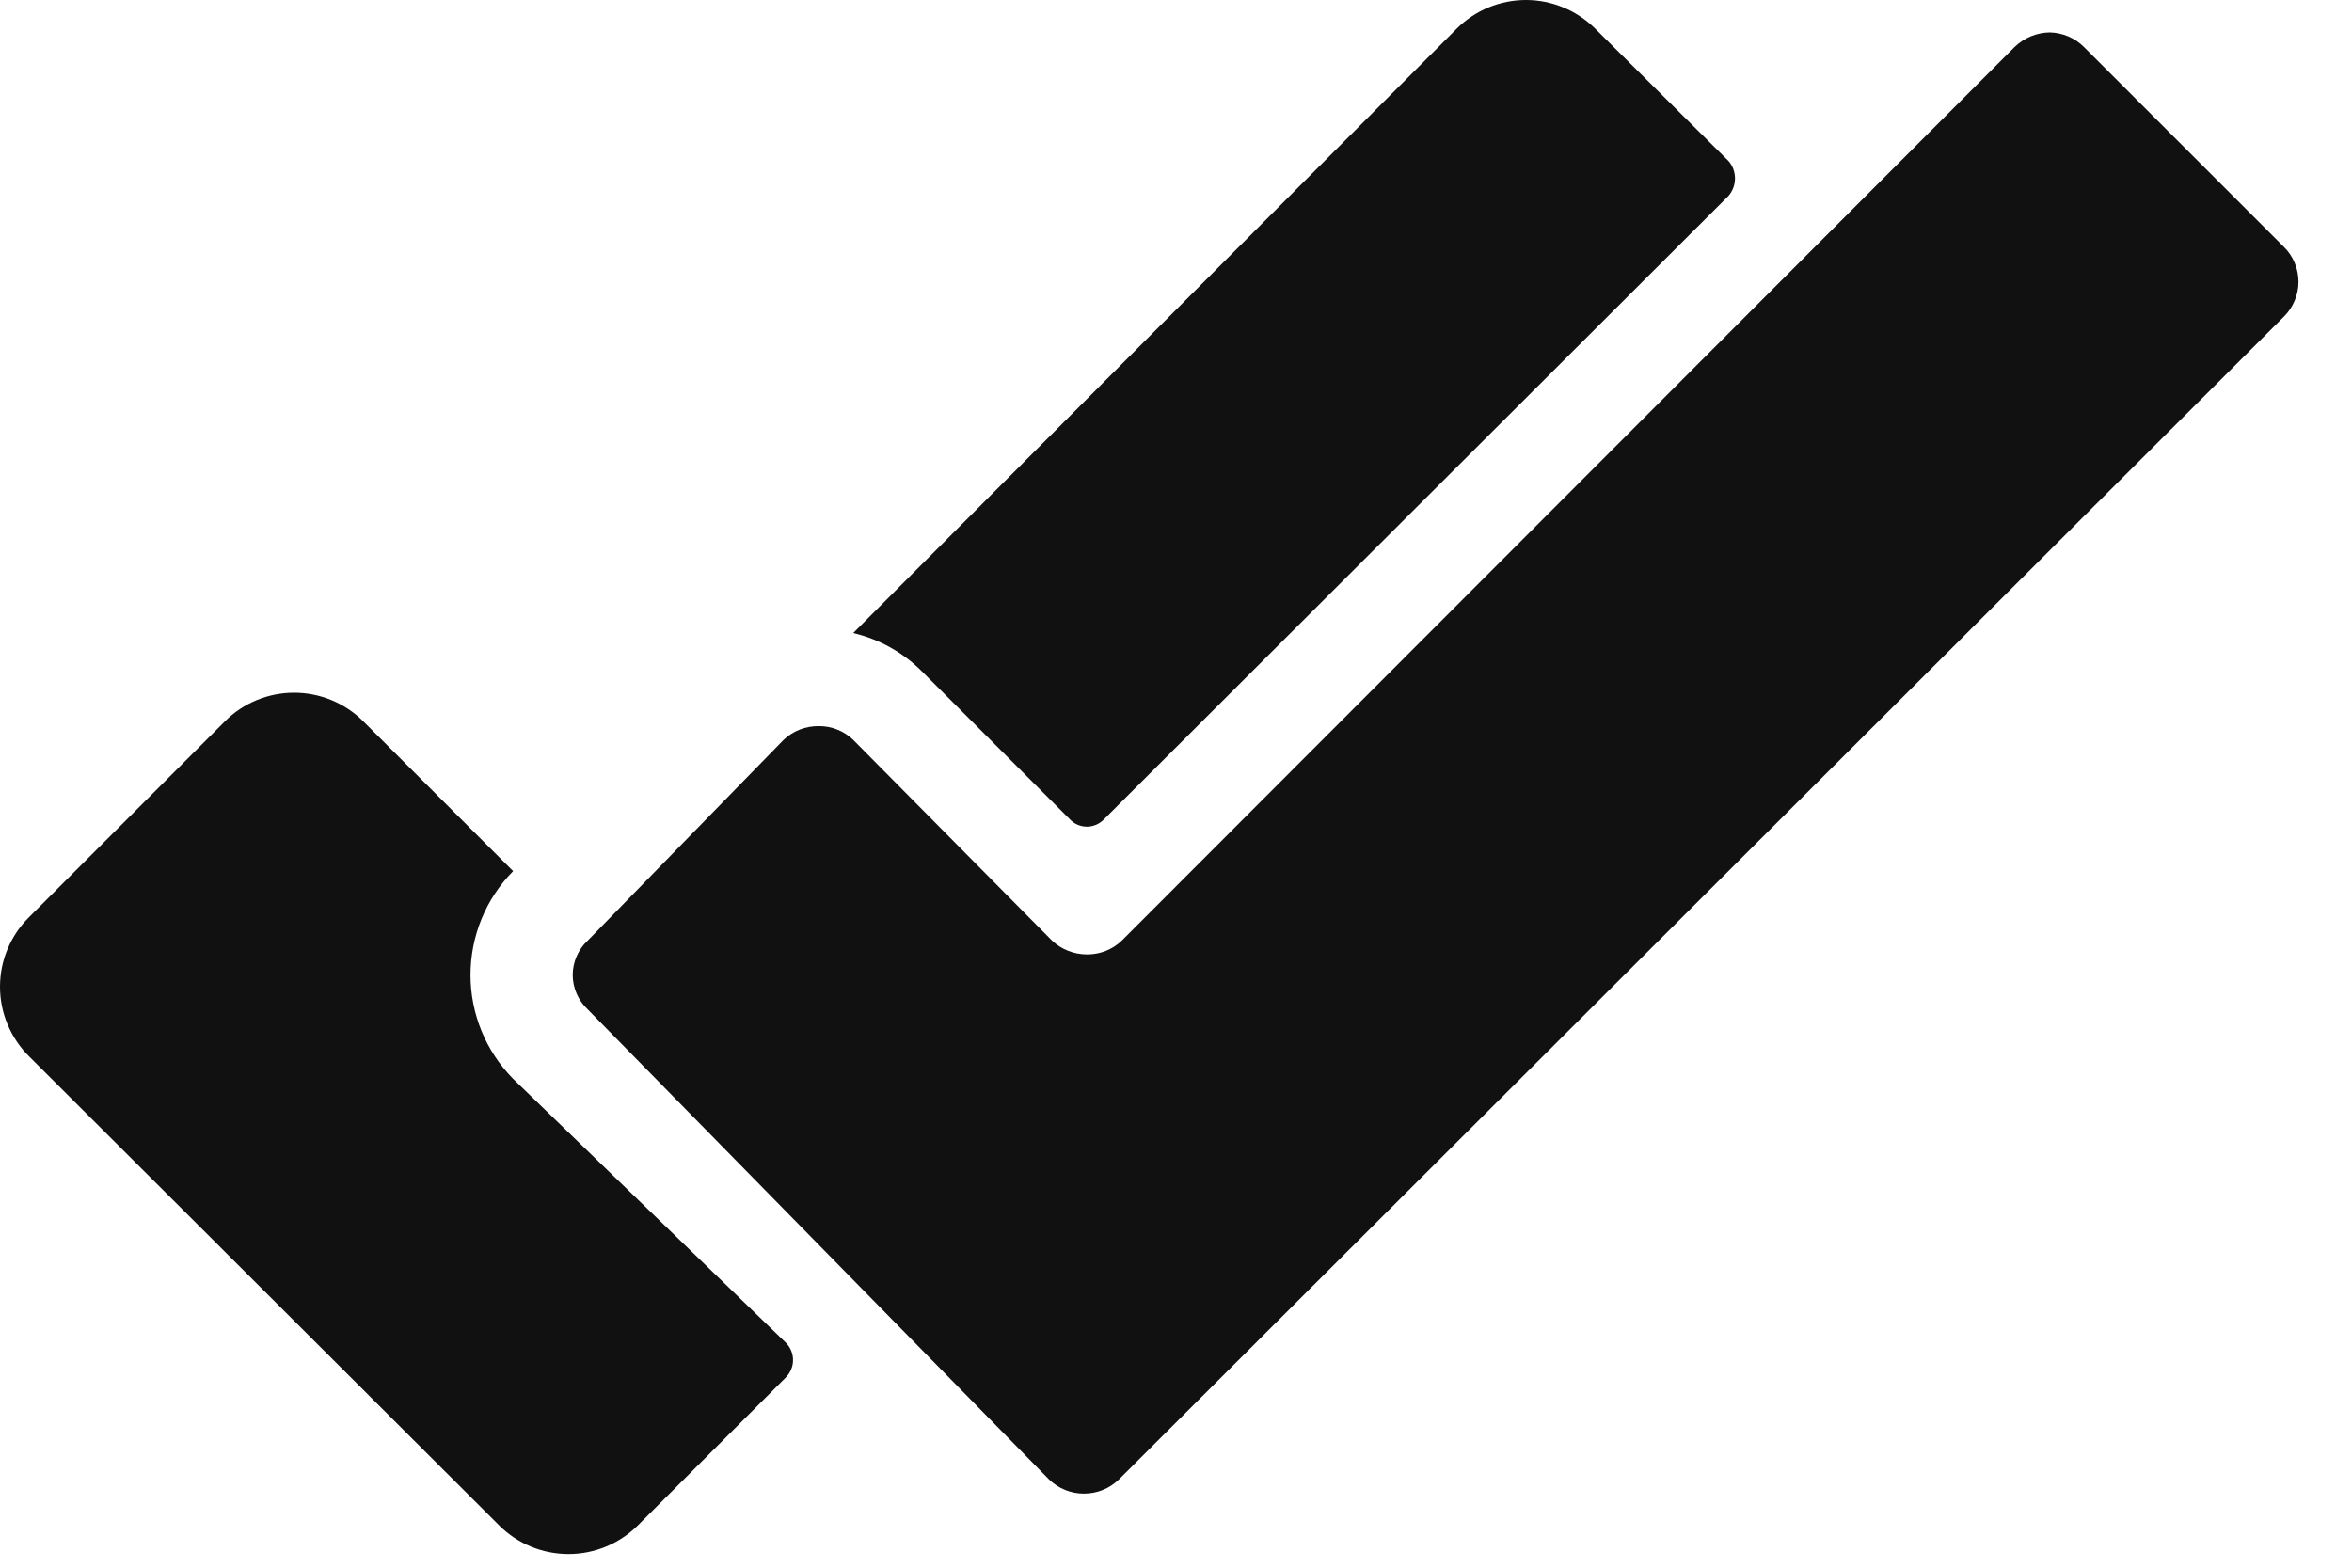 <svg width="24" height="16" viewBox="0 0 24 16" fill="none" xmlns="http://www.w3.org/2000/svg">
<g clip-path="url(#clip0_52_42934)">
<path d="M5.236 11.011C4.957 10.728 4.801 10.347 4.801 9.951C4.801 9.554 4.957 9.173 5.236 8.891L3.706 7.361C3.518 7.174 3.265 7.07 3.001 7.07C2.737 7.07 2.483 7.174 2.296 7.361L0.296 9.361C0.202 9.454 0.128 9.564 0.077 9.686C0.026 9.808 0 9.939 0 10.071C0 10.203 0.026 10.333 0.077 10.455C0.128 10.577 0.202 10.688 0.296 10.781L5.096 15.571C5.283 15.757 5.537 15.861 5.801 15.861C6.065 15.861 6.318 15.757 6.506 15.571L8.016 14.061C8.04 14.037 8.059 14.009 8.072 13.978C8.086 13.947 8.092 13.914 8.092 13.881C8.092 13.847 8.086 13.814 8.072 13.783C8.059 13.752 8.04 13.724 8.016 13.701L5.236 11.011Z" fill="#111111"/>
<path d="M9.406 6.851L10.916 8.361C10.938 8.385 10.965 8.404 10.995 8.417C11.025 8.43 11.058 8.437 11.091 8.437C11.123 8.437 11.156 8.43 11.186 8.417C11.216 8.404 11.243 8.385 11.266 8.361L17.636 2.001C17.68 1.951 17.704 1.887 17.704 1.821C17.704 1.754 17.68 1.69 17.636 1.641L16.276 0.291C16.088 0.105 15.835 0 15.571 0C15.306 0 15.053 0.105 14.866 0.291L8.706 6.461C8.971 6.523 9.213 6.658 9.406 6.851V6.851Z" fill="#111111"/>
<path d="M21.266 0.481C21.173 0.387 21.047 0.334 20.916 0.331C20.781 0.333 20.652 0.387 20.556 0.481L11.446 9.601C11.352 9.691 11.226 9.741 11.096 9.741C10.962 9.742 10.833 9.692 10.736 9.601L8.706 7.551C8.612 7.46 8.486 7.41 8.356 7.411C8.222 7.409 8.093 7.459 7.996 7.551L5.996 9.601C5.948 9.645 5.91 9.7 5.884 9.76C5.858 9.82 5.844 9.885 5.844 9.951C5.844 10.016 5.858 10.081 5.884 10.141C5.91 10.201 5.948 10.256 5.996 10.301L10.706 15.101C10.801 15.193 10.928 15.244 11.061 15.244C11.193 15.244 11.321 15.193 11.416 15.101L23.306 3.231C23.353 3.184 23.39 3.129 23.415 3.068C23.441 3.007 23.454 2.942 23.454 2.876C23.454 2.81 23.441 2.744 23.415 2.683C23.39 2.622 23.353 2.567 23.306 2.521L21.266 0.481Z" fill="#111111"/>
</g>
<defs>
<clipPath id="clip0_52_42934">
<rect width="23.454" height="15.862" fill="white"/>
</clipPath>
</defs>
</svg>
